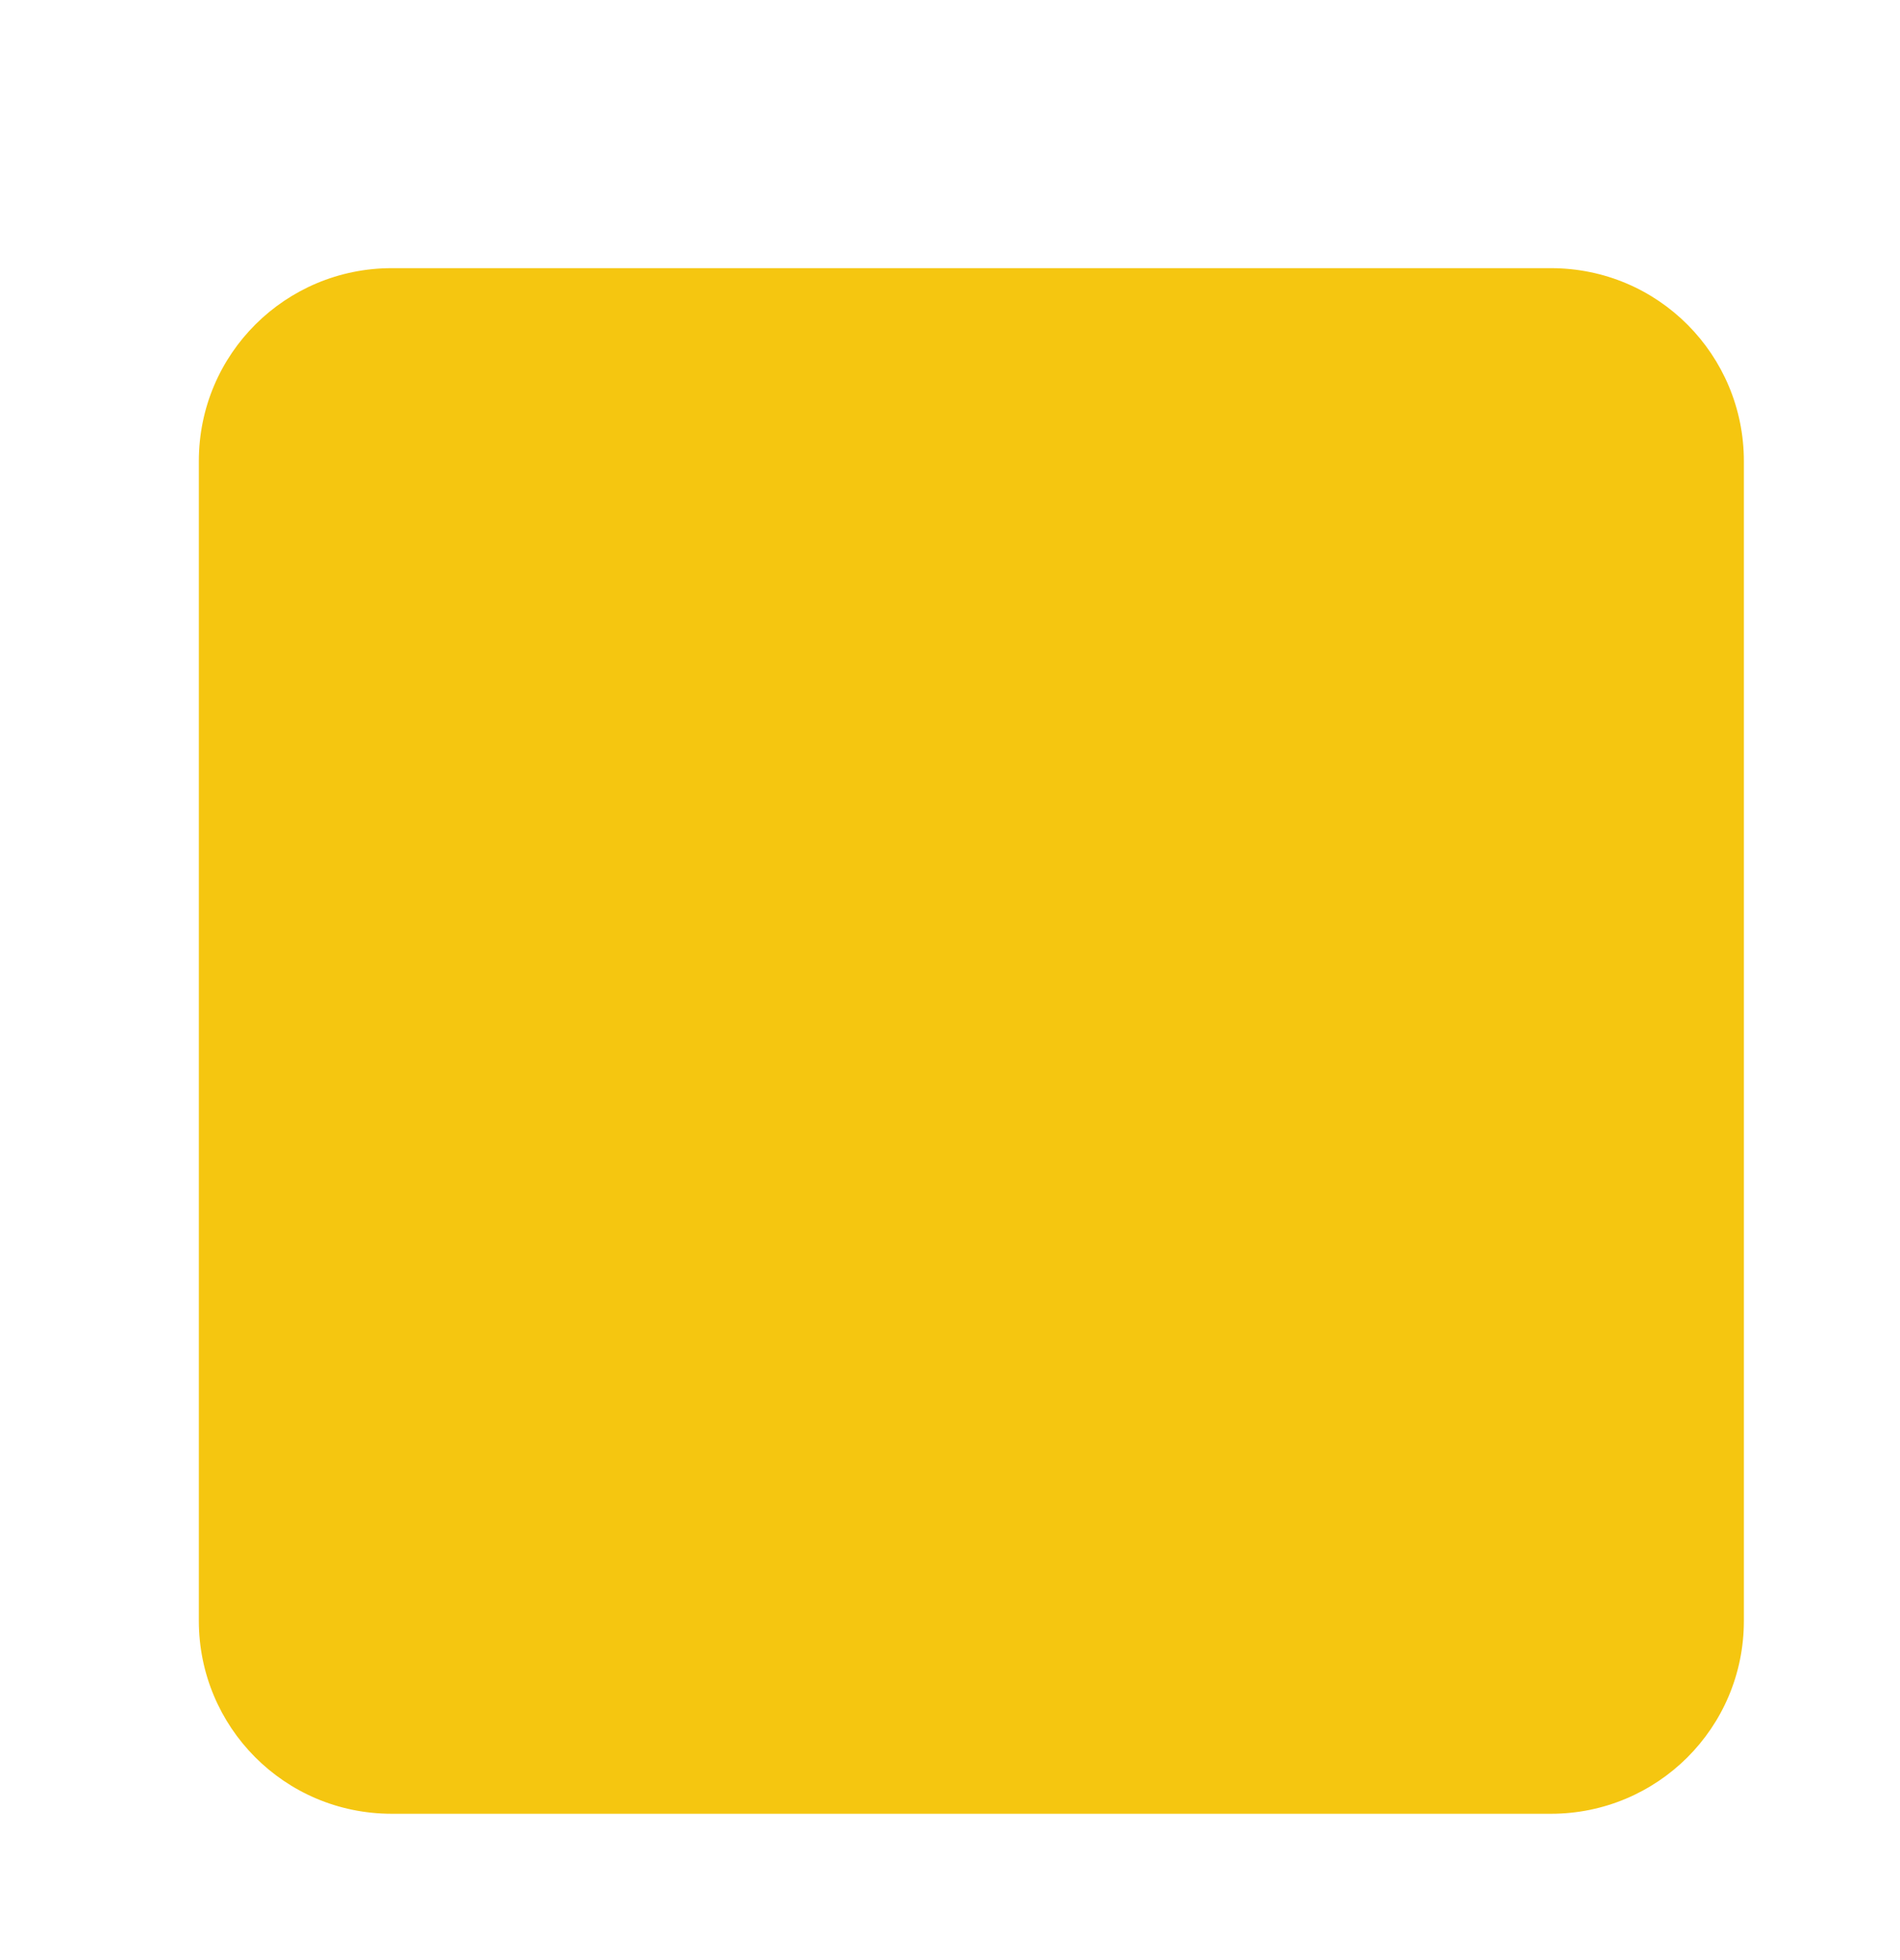 <svg xmlns="http://www.w3.org/2000/svg" xmlns:xlink="http://www.w3.org/1999/xlink" id="Laag_1" x="0px" y="0px" viewBox="0 0 129 133" style="enable-background:new 0 0 129 133;" xml:space="preserve"><style type="text/css">	.st0{fill:#F5C610;}</style><path class="st0" d="M105.3,123.1H26.6c-7.3,0-13.1-5.9-13.1-13.1V31.3c0-7.3,5.9-13.1,13.1-13.1h78.7c7.3,0,13.1,5.9,13.1,13.1V110 C118.4,117.3,112.5,123.1,105.3,123.1z"></path></svg>